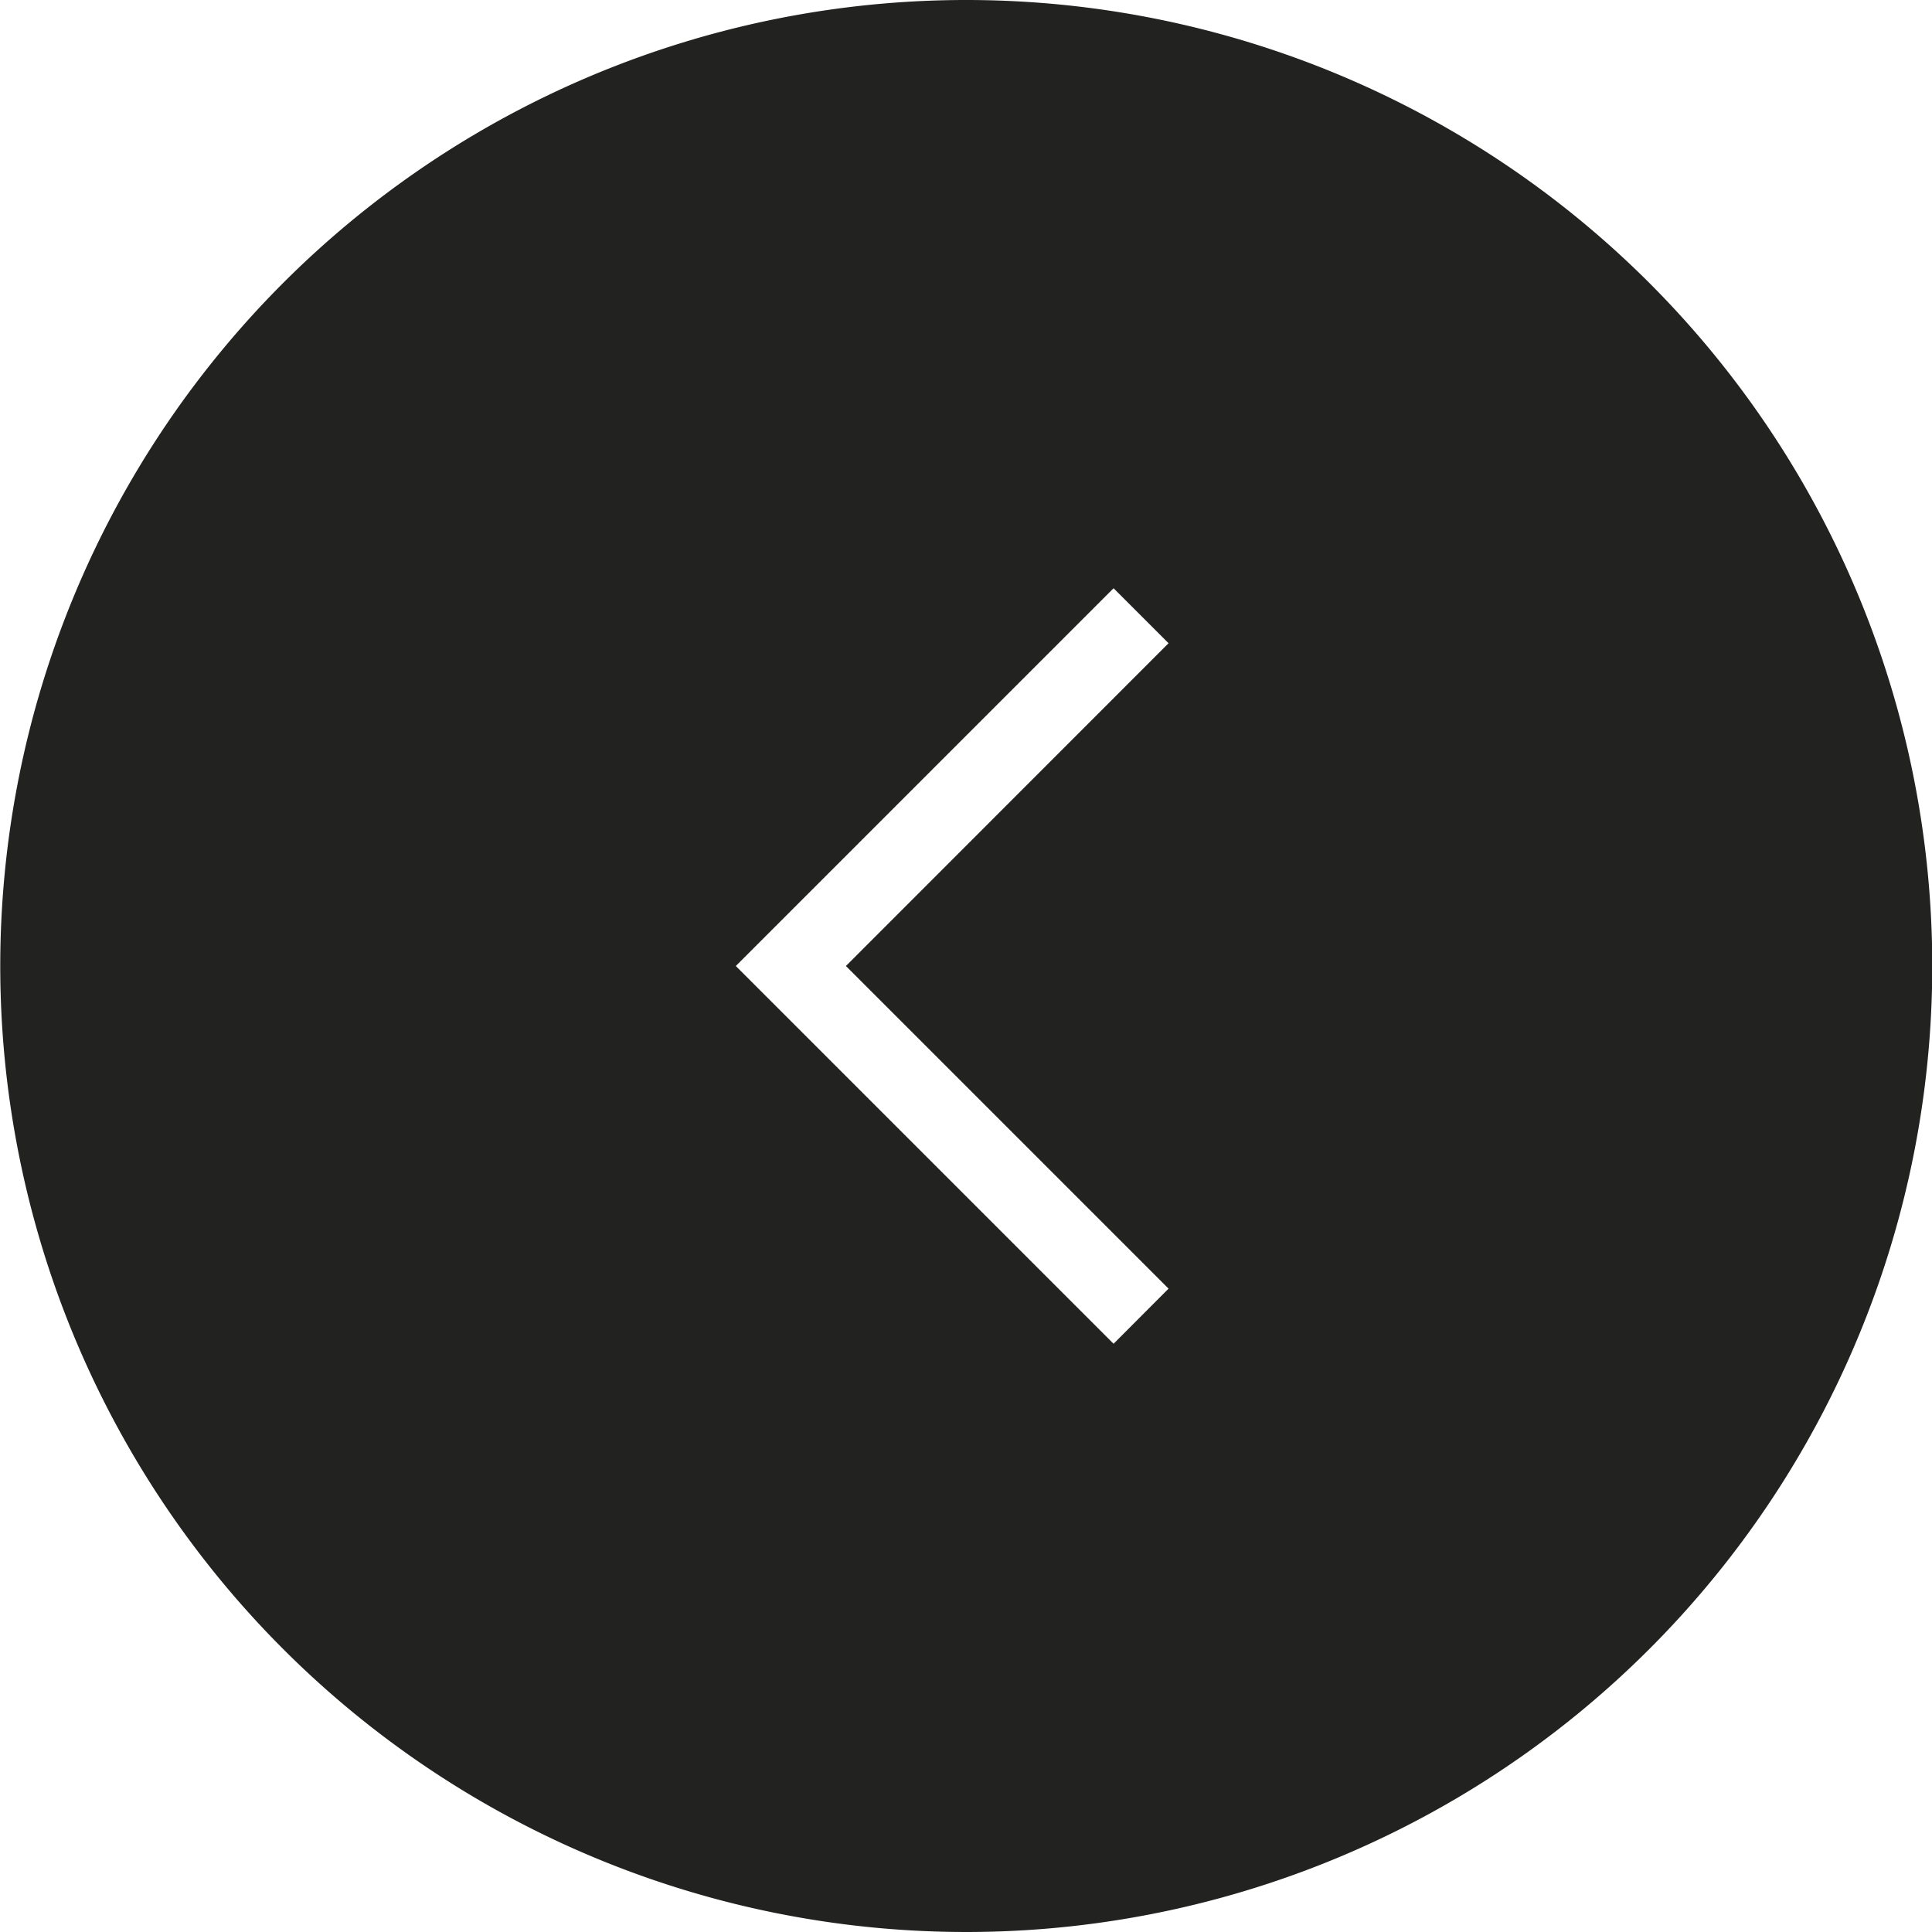 <svg xmlns="http://www.w3.org/2000/svg" viewBox="0 0 148.98 148.98">
  <g id="Laag_2" data-name="Laag 2">
    <g id="Laag_1-2" data-name="Laag 1">
      <path fill="#222220" d="M74.49,0A74.49,74.49,0,1,0,149,74.49,74.49,74.49,0,0,0,74.49,0ZM85.87,103.62,56.74,74.49,85.87,45.36l4.24,4.24L65.23,74.49,90.11,99.37Z"/>
    </g>
  </g>
</svg>

